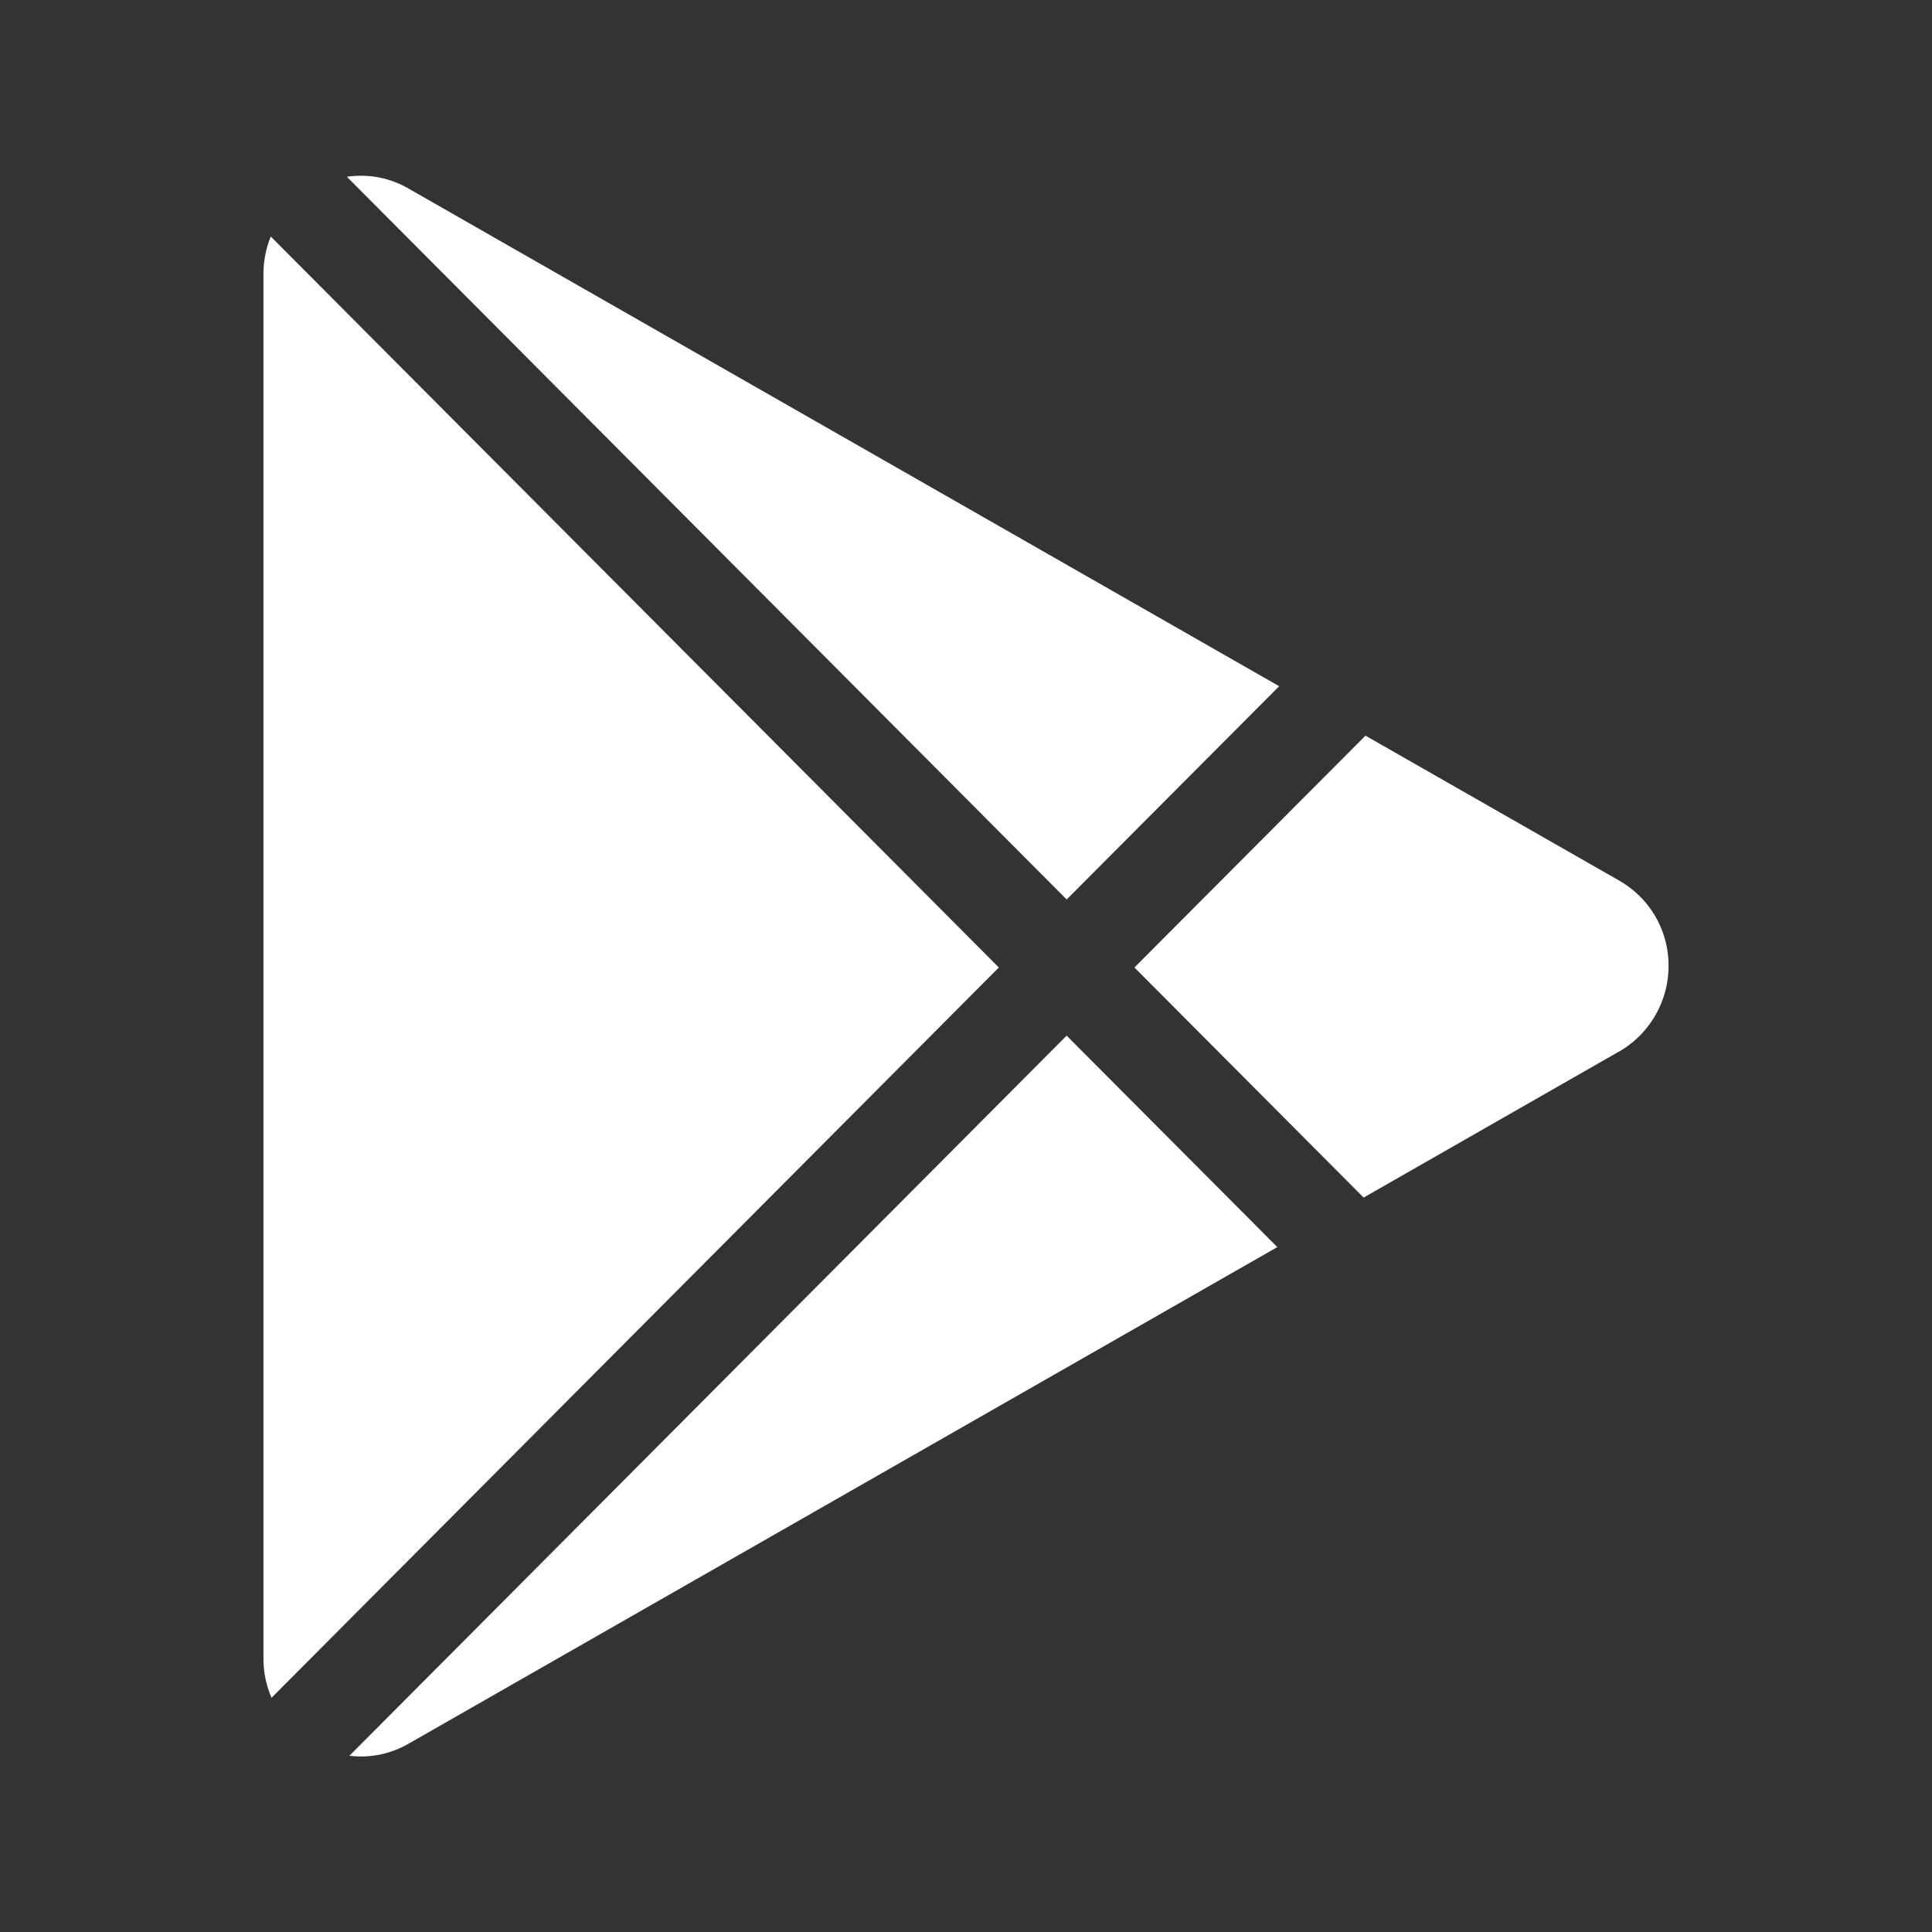<svg xmlns="http://www.w3.org/2000/svg" width="22" height="22" fill="none"><rect width="100%" height="100%" fill="#333333" stroke="none"/><path fill="#fff" d="m18.438 11.973-2.91 1.664-2.61-2.62 2.631-2.64 2.89 1.651a1.112 1.112 0 0 1 .561.973 1.126 1.126 0 0 1-.562.973ZM3.083 2.694A1.13 1.13 0 0 0 3 3.12v15.763c0 .163.033.314.092.45l8.282-8.316-8.29-8.323Zm9.063 7.549 2.42-2.429-9.914-5.667a1.082 1.082 0 0 0-.702-.134l8.197 8.23Zm0 1.55-8.167 8.2c.222.027.455-.012.673-.137l9.893-5.655-2.399-2.408Z"/></svg>